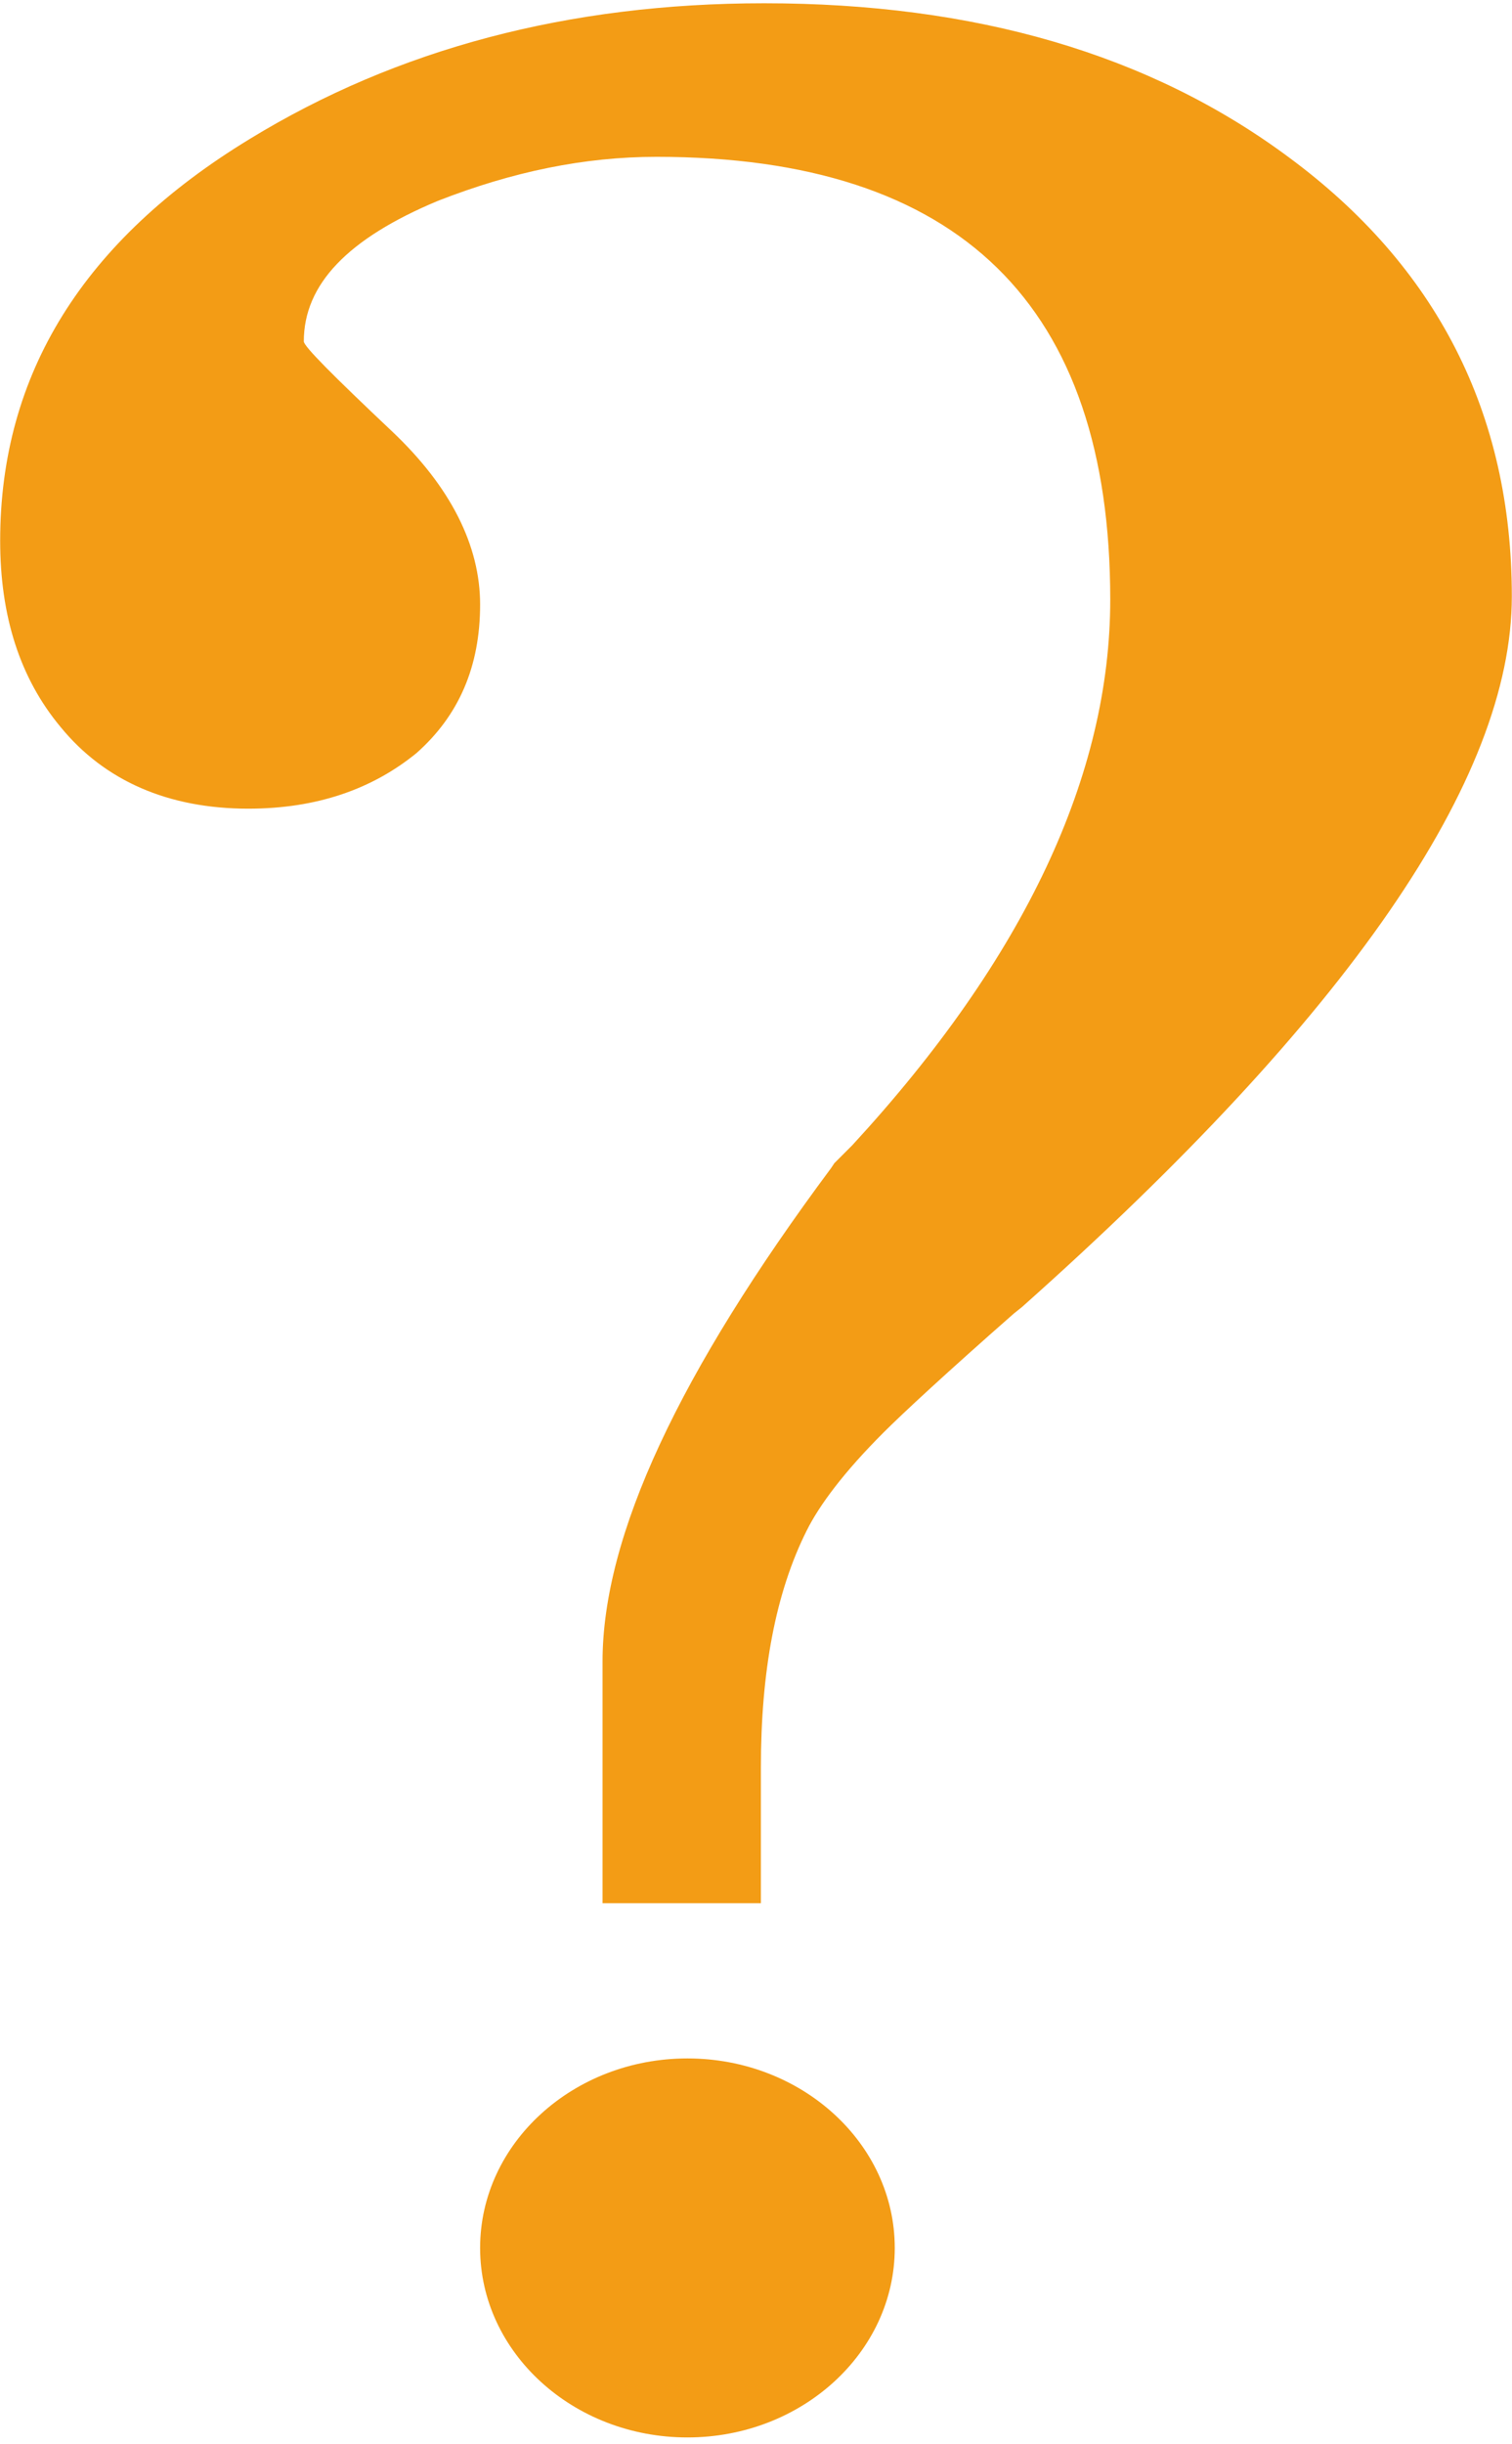 <?xml version="1.0" encoding="UTF-8"?>
<!DOCTYPE svg PUBLIC "-//W3C//DTD SVG 1.1//EN" "http://www.w3.org/Graphics/SVG/1.1/DTD/svg11.dtd">
<!-- Creator: CorelDRAW X6 -->
<svg xmlns="http://www.w3.org/2000/svg" xml:space="preserve" width="9.259mm" height="14.955mm" version="1.1" style="shape-rendering:geometricPrecision; text-rendering:geometricPrecision; image-rendering:optimizeQuality; fill-rule:evenodd; clip-rule:evenodd"
viewBox="0 0 926 1496"
 xmlns:xlink="http://www.w3.org/1999/xlink">
 <defs>
  <style type="text/css">
   <![CDATA[
    .fil0 {fill:#F39C15;fill-rule:nonzero}
   ]]>
  </style>
 </defs>
 <g id="Layer_x0020_1">
  <path class="fil0" d="M369 1165l0 -148c0,-77 47,-177 140,-302l2 -3 11 -11c106,-115 158,-227 158,-334 0,-180 -92,-271 -278,-271 -44,0 -88,9 -134,27 -55,23 -82,51 -82,86 0,3 18,21 54,55 36,34 54,70 54,106 0,38 -13,68 -39,91 -27,22 -61,34 -103,34 -49,0 -88,-17 -115,-50 -25,-30 -37,-68 -37,-114 0,-102 51,-184 153,-246 90,-55 195,-83 315,-83 129,0 236,31 321,94 91,67 137,157 137,269 0,112 -100,257 -300,435l-5 4c-41,36 -68,61 -80,73 -24,24 -39,44 -47,60 -19,38 -28,86 -28,145l0 83 -96 0zm52 95c70,0 127,52 127,116 0,64 -57,116 -127,116 -70,0 -127,-52 -127,-116 0,-64 57,-116 127,-116z"/>
 </g>
</svg>
